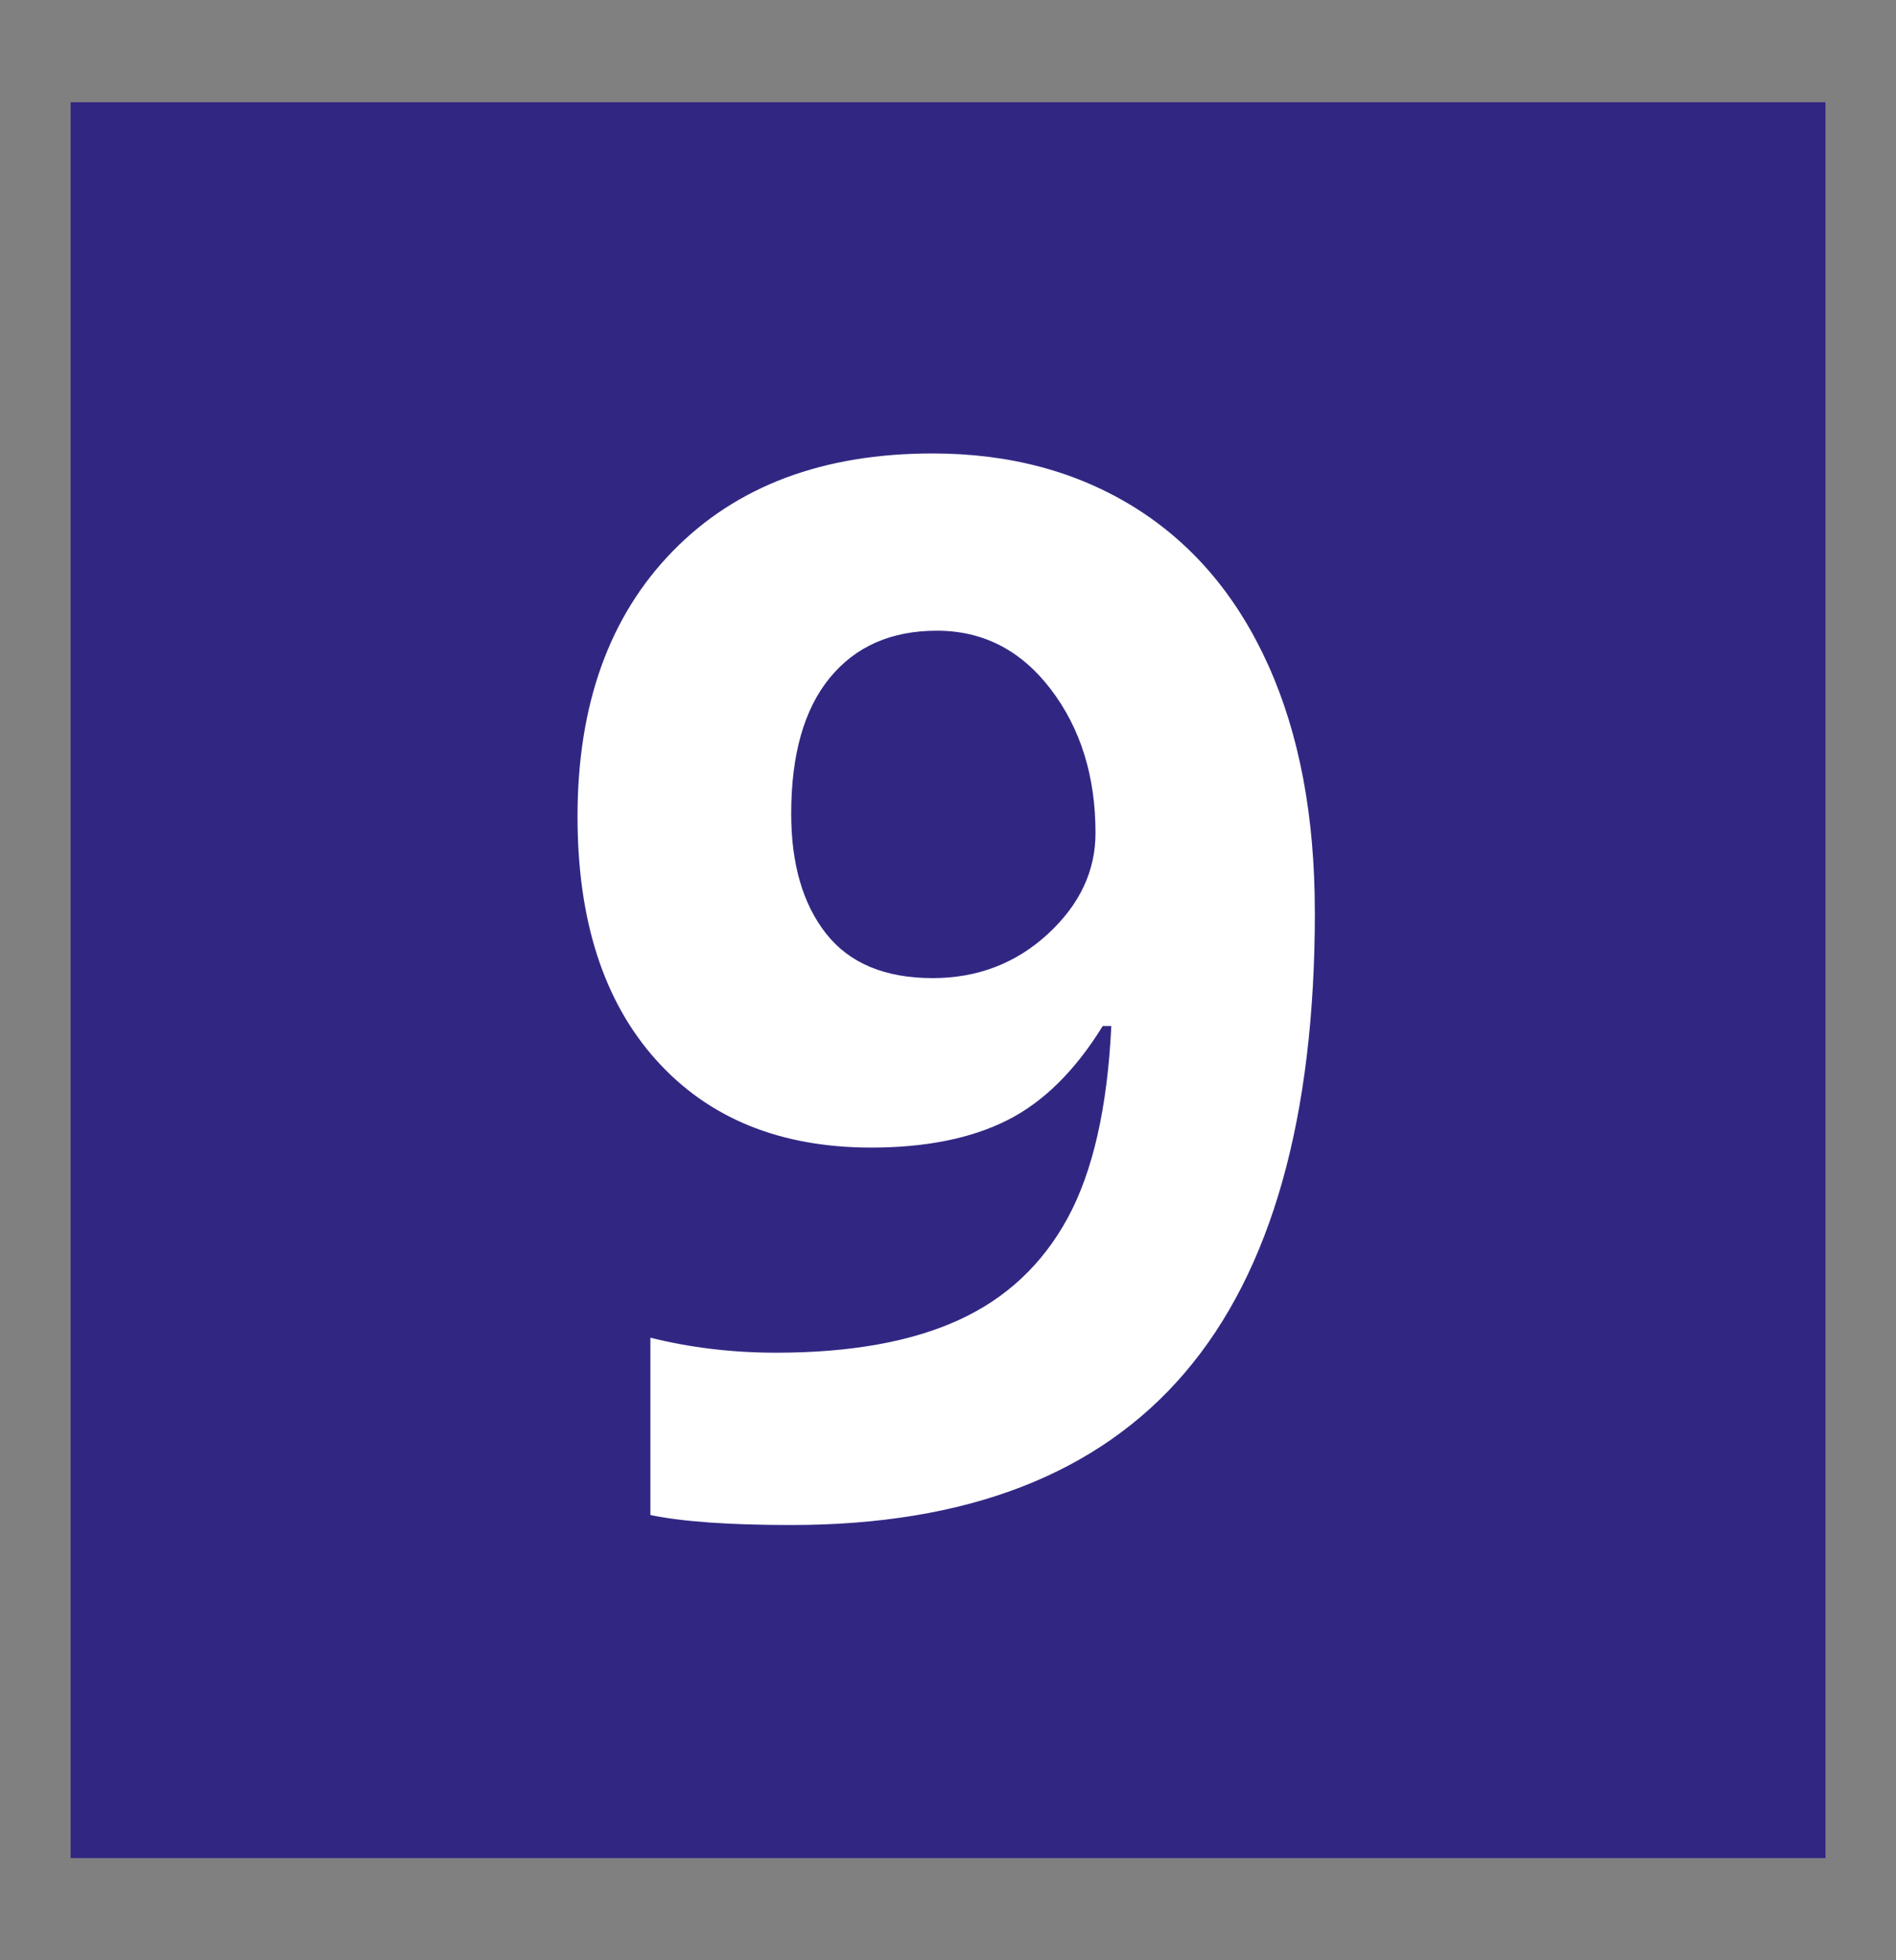 <?xml version="1.0" encoding="UTF-8"?><svg id="Calque_1" xmlns="http://www.w3.org/2000/svg" viewBox="0 0 300 310"><rect x="0" y="0" width="300" height="310" fill="#808080" stroke="none"/><defs><style>.cls-1{fill:#fff;}.cls-2{fill:#312783;}</style></defs><rect class="cls-2" x="11.17" y="16.17" width="277.67" height="277.67"/><path class="cls-1" d="m208.05,144.17c0,32.56-6.86,56.87-20.58,72.92-13.72,16.05-34.48,24.08-62.29,24.08-9.8,0-17.22-.53-22.27-1.58v-28.04c6.33,1.58,12.96,2.37,19.9,2.37,11.68,0,21.29-1.71,28.83-5.14,7.54-3.43,13.3-8.82,17.3-16.17,3.99-7.35,6.29-17.47,6.9-30.35h-1.36c-4.37,7.08-9.42,12.06-15.15,14.92-5.73,2.87-12.89,4.3-21.48,4.3-14.4,0-25.74-4.62-34.03-13.85-8.29-9.23-12.44-22.06-12.44-38.49,0-17.71,5.03-31.71,15.09-42,10.06-10.29,23.76-15.43,41.09-15.43,12.21,0,22.89,2.87,32.05,8.59,9.16,5.73,16.18,14.04,21.08,24.93,4.9,10.89,7.35,23.87,7.35,38.95Zm-59.8-44.43c-7.24,0-12.89,2.49-16.96,7.46-4.07,4.97-6.1,12.14-6.1,21.48,0,7.99,1.85,14.32,5.54,18.99,3.69,4.67,9.31,7.01,16.84,7.01,7.08,0,13.15-2.32,18.2-6.95,5.05-4.64,7.57-9.97,7.57-16,0-8.97-2.36-16.54-7.07-22.72-4.71-6.18-10.72-9.27-18.03-9.27Z"/></svg>